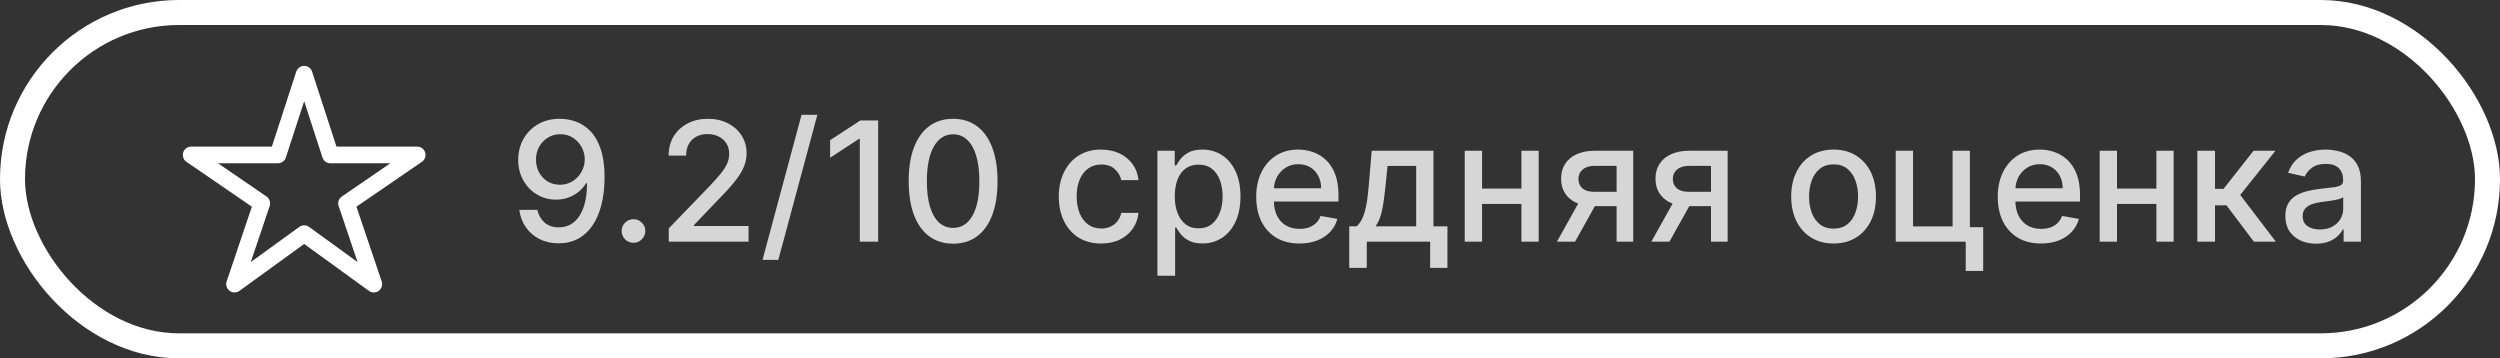 <?xml version="1.0" encoding="UTF-8"?> <svg xmlns="http://www.w3.org/2000/svg" width="300" height="43" viewBox="0 0 300 43" fill="none"><rect x="0" y="0" width="300" height="43" fill="#333333" stroke="none"/><path d="M67.236 14.256C67.885 14.26 68.524 14.379 69.153 14.611C69.783 14.843 70.351 15.222 70.858 15.747C71.369 16.273 71.776 16.983 72.079 17.878C72.387 18.768 72.544 19.876 72.548 21.202C72.548 22.475 72.421 23.609 72.165 24.604C71.909 25.593 71.542 26.429 71.064 27.111C70.59 27.793 70.015 28.311 69.338 28.666C68.661 29.021 67.899 29.199 67.051 29.199C66.185 29.199 65.415 29.028 64.743 28.688C64.07 28.347 63.524 27.875 63.102 27.274C62.681 26.668 62.418 25.972 62.314 25.186H64.48C64.622 25.811 64.911 26.318 65.347 26.706C65.787 27.09 66.355 27.281 67.051 27.281C68.117 27.281 68.947 26.817 69.544 25.889C70.141 24.956 70.441 23.654 70.446 21.983H70.332C70.086 22.39 69.778 22.741 69.409 23.034C69.044 23.328 68.635 23.555 68.18 23.716C67.726 23.877 67.24 23.957 66.724 23.957C65.886 23.957 65.124 23.751 64.438 23.34C63.751 22.928 63.204 22.362 62.797 21.642C62.39 20.922 62.186 20.101 62.186 19.178C62.186 18.259 62.394 17.426 62.811 16.678C63.233 15.93 63.82 15.338 64.572 14.902C65.33 14.462 66.218 14.246 67.236 14.256ZM67.243 16.102C66.689 16.102 66.189 16.24 65.744 16.514C65.304 16.784 64.956 17.151 64.7 17.615C64.445 18.074 64.317 18.586 64.317 19.149C64.317 19.713 64.44 20.224 64.686 20.683C64.937 21.138 65.278 21.5 65.709 21.77C66.144 22.035 66.642 22.168 67.2 22.168C67.617 22.168 68.005 22.087 68.365 21.926C68.725 21.765 69.04 21.543 69.31 21.259C69.579 20.97 69.79 20.643 69.942 20.278C70.093 19.914 70.169 19.53 70.169 19.128C70.169 18.593 70.041 18.096 69.785 17.636C69.535 17.177 69.189 16.808 68.749 16.528C68.308 16.244 67.806 16.102 67.243 16.102ZM76.014 29.135C75.626 29.135 75.292 28.998 75.013 28.723C74.733 28.444 74.594 28.108 74.594 27.715C74.594 27.326 74.733 26.995 75.013 26.72C75.292 26.441 75.626 26.301 76.014 26.301C76.403 26.301 76.736 26.441 77.016 26.72C77.295 26.995 77.435 27.326 77.435 27.715C77.435 27.975 77.368 28.214 77.236 28.432C77.108 28.645 76.938 28.815 76.724 28.943C76.511 29.071 76.275 29.135 76.014 29.135ZM80.251 29V27.409L85.173 22.31C85.698 21.756 86.131 21.27 86.472 20.854C86.818 20.432 87.076 20.032 87.246 19.653C87.417 19.275 87.502 18.872 87.502 18.446C87.502 17.963 87.388 17.546 87.161 17.196C86.934 16.841 86.624 16.569 86.231 16.379C85.838 16.185 85.395 16.088 84.903 16.088C84.382 16.088 83.927 16.195 83.539 16.408C83.151 16.621 82.853 16.921 82.644 17.31C82.436 17.698 82.332 18.152 82.332 18.673H80.237C80.237 17.788 80.44 17.014 80.847 16.351C81.254 15.688 81.813 15.174 82.523 14.81C83.234 14.44 84.041 14.256 84.945 14.256C85.859 14.256 86.664 14.438 87.36 14.803C88.061 15.162 88.608 15.655 89.001 16.28C89.394 16.9 89.59 17.601 89.59 18.382C89.59 18.922 89.488 19.45 89.285 19.966C89.086 20.482 88.738 21.057 88.241 21.692C87.744 22.322 87.052 23.086 86.167 23.986L83.276 27.011V27.118H89.825V29H80.251ZM98.085 13.773L93.397 31.188H91.501L96.188 13.773H98.085ZM105.379 14.454V29H103.177V16.656H103.092L99.612 18.929V16.827L103.241 14.454H105.379ZM114.377 29.241C113.255 29.237 112.296 28.941 111.501 28.354C110.705 27.767 110.097 26.912 109.675 25.79C109.254 24.668 109.043 23.316 109.043 21.734C109.043 20.158 109.254 18.811 109.675 17.693C110.102 16.576 110.712 15.723 111.508 15.136C112.308 14.549 113.264 14.256 114.377 14.256C115.49 14.256 116.444 14.552 117.239 15.143C118.035 15.731 118.643 16.583 119.065 17.7C119.491 18.813 119.704 20.158 119.704 21.734C119.704 23.32 119.493 24.675 119.072 25.797C118.65 26.914 118.042 27.769 117.246 28.361C116.451 28.948 115.495 29.241 114.377 29.241ZM114.377 27.345C115.362 27.345 116.131 26.865 116.685 25.903C117.244 24.942 117.523 23.553 117.523 21.734C117.523 20.527 117.396 19.507 117.14 18.673C116.889 17.835 116.527 17.201 116.053 16.77C115.585 16.334 115.026 16.116 114.377 16.116C113.397 16.116 112.628 16.599 112.069 17.565C111.51 18.531 111.228 19.921 111.224 21.734C111.224 22.947 111.349 23.972 111.6 24.81C111.856 25.643 112.218 26.275 112.687 26.706C113.156 27.132 113.719 27.345 114.377 27.345ZM132.14 29.22C131.084 29.22 130.175 28.981 129.413 28.503C128.655 28.02 128.073 27.355 127.665 26.507C127.258 25.66 127.055 24.689 127.055 23.595C127.055 22.487 127.263 21.509 127.68 20.662C128.096 19.81 128.683 19.144 129.441 18.666C130.199 18.188 131.091 17.949 132.119 17.949C132.947 17.949 133.686 18.103 134.335 18.41C134.983 18.713 135.506 19.14 135.904 19.689C136.307 20.238 136.546 20.88 136.621 21.614H134.555C134.441 21.102 134.181 20.662 133.773 20.293C133.371 19.923 132.831 19.739 132.154 19.739C131.562 19.739 131.044 19.895 130.599 20.207C130.158 20.515 129.815 20.956 129.569 21.528C129.323 22.097 129.2 22.769 129.2 23.546C129.2 24.341 129.32 25.027 129.562 25.605C129.803 26.183 130.144 26.63 130.585 26.947C131.03 27.265 131.553 27.423 132.154 27.423C132.557 27.423 132.921 27.35 133.248 27.203C133.579 27.052 133.856 26.836 134.079 26.557C134.306 26.277 134.465 25.941 134.555 25.548H136.621C136.546 26.254 136.316 26.884 135.933 27.438C135.549 27.991 135.035 28.427 134.391 28.744C133.752 29.062 133.002 29.22 132.14 29.22ZM138.892 33.091V18.091H140.966V19.859H141.144C141.267 19.632 141.444 19.369 141.676 19.071C141.908 18.773 142.23 18.512 142.642 18.29C143.054 18.062 143.599 17.949 144.276 17.949C145.157 17.949 145.943 18.171 146.634 18.616C147.325 19.062 147.867 19.703 148.26 20.541C148.658 21.379 148.857 22.388 148.857 23.567C148.857 24.746 148.66 25.757 148.267 26.599C147.874 27.438 147.335 28.084 146.648 28.538C145.962 28.988 145.178 29.213 144.297 29.213C143.634 29.213 143.092 29.102 142.671 28.879C142.254 28.657 141.927 28.396 141.691 28.098C141.454 27.8 141.272 27.535 141.144 27.303H141.016V33.091H138.892ZM140.973 23.546C140.973 24.312 141.085 24.985 141.307 25.562C141.53 26.14 141.852 26.592 142.273 26.919C142.694 27.241 143.211 27.402 143.821 27.402C144.456 27.402 144.986 27.234 145.412 26.898C145.838 26.557 146.16 26.095 146.378 25.513C146.601 24.93 146.712 24.275 146.712 23.546C146.712 22.826 146.603 22.18 146.385 21.607C146.172 21.034 145.85 20.581 145.419 20.25C144.993 19.919 144.461 19.753 143.821 19.753C143.206 19.753 142.685 19.912 142.259 20.229C141.837 20.546 141.518 20.989 141.3 21.557C141.082 22.125 140.973 22.788 140.973 23.546ZM155.938 29.22C154.863 29.22 153.937 28.991 153.161 28.531C152.389 28.067 151.792 27.416 151.371 26.578C150.954 25.735 150.746 24.748 150.746 23.616C150.746 22.499 150.954 21.514 151.371 20.662C151.792 19.81 152.38 19.144 153.132 18.666C153.89 18.188 154.775 17.949 155.789 17.949C156.404 17.949 157.001 18.051 157.578 18.254C158.156 18.458 158.675 18.777 159.134 19.213C159.593 19.649 159.955 20.215 160.221 20.91C160.486 21.602 160.618 22.442 160.618 23.432V24.185H151.946V22.594H158.537C158.537 22.035 158.424 21.54 158.196 21.109C157.969 20.674 157.65 20.331 157.238 20.079C156.83 19.829 156.352 19.703 155.803 19.703C155.206 19.703 154.685 19.85 154.24 20.143C153.8 20.432 153.459 20.811 153.218 21.28C152.981 21.744 152.863 22.248 152.863 22.793V24.035C152.863 24.765 152.99 25.385 153.246 25.896C153.507 26.408 153.869 26.798 154.333 27.068C154.797 27.333 155.339 27.466 155.959 27.466C156.362 27.466 156.729 27.409 157.06 27.296C157.391 27.177 157.678 27.002 157.919 26.77C158.161 26.538 158.346 26.251 158.473 25.91L160.483 26.273C160.322 26.865 160.033 27.383 159.617 27.828C159.205 28.268 158.686 28.612 158.061 28.858C157.441 29.099 156.733 29.22 155.938 29.22ZM161.909 32.146V27.16H162.797C163.024 26.952 163.216 26.704 163.372 26.415C163.533 26.126 163.668 25.783 163.777 25.385C163.891 24.987 163.985 24.523 164.061 23.993C164.137 23.458 164.203 22.847 164.26 22.16L164.601 18.091H172.016V27.16H173.692V32.146H171.618V29H164.011V32.146H161.909ZM165.07 27.16H169.942V19.909H166.504L166.277 22.16C166.168 23.306 166.031 24.301 165.865 25.143C165.699 25.982 165.434 26.654 165.07 27.16ZM183.161 22.629V24.469H177.252V22.629H183.161ZM177.848 18.091V29H175.767V18.091H177.848ZM184.645 18.091V29H182.571V18.091H184.645ZM193.992 29V19.902H191.378C190.758 19.902 190.275 20.046 189.929 20.335C189.584 20.624 189.411 21.003 189.411 21.472C189.411 21.936 189.569 22.31 189.887 22.594C190.209 22.873 190.658 23.013 191.236 23.013H194.61V24.732H191.236C190.431 24.732 189.735 24.599 189.148 24.334C188.566 24.064 188.116 23.683 187.799 23.19C187.486 22.698 187.33 22.116 187.33 21.443C187.33 20.757 187.491 20.165 187.813 19.668C188.14 19.166 188.606 18.777 189.212 18.503C189.823 18.228 190.545 18.091 191.378 18.091H195.988V29H193.992ZM186.833 29L189.908 23.489H192.081L189.006 29H186.833ZM205.32 29V19.902H202.706C202.086 19.902 201.603 20.046 201.257 20.335C200.912 20.624 200.739 21.003 200.739 21.472C200.739 21.936 200.898 22.31 201.215 22.594C201.537 22.873 201.987 23.013 202.564 23.013H205.938V24.732H202.564C201.759 24.732 201.063 24.599 200.476 24.334C199.894 24.064 199.444 23.683 199.127 23.19C198.814 22.698 198.658 22.116 198.658 21.443C198.658 20.757 198.819 20.165 199.141 19.668C199.468 19.166 199.934 18.777 200.54 18.503C201.151 18.228 201.873 18.091 202.706 18.091H207.316V29H205.32ZM198.161 29L201.236 23.489H203.409L200.334 29H198.161ZM220.031 29.22C219.008 29.22 218.115 28.986 217.353 28.517C216.591 28.048 215.999 27.392 215.577 26.55C215.156 25.707 214.945 24.722 214.945 23.595C214.945 22.463 215.156 21.474 215.577 20.626C215.999 19.779 216.591 19.121 217.353 18.652C218.115 18.183 219.008 17.949 220.031 17.949C221.053 17.949 221.946 18.183 222.708 18.652C223.47 19.121 224.062 19.779 224.484 20.626C224.905 21.474 225.116 22.463 225.116 23.595C225.116 24.722 224.905 25.707 224.484 26.55C224.062 27.392 223.47 28.048 222.708 28.517C221.946 28.986 221.053 29.22 220.031 29.22ZM220.038 27.438C220.701 27.438 221.25 27.262 221.685 26.912C222.121 26.562 222.443 26.095 222.651 25.513C222.864 24.93 222.971 24.289 222.971 23.588C222.971 22.892 222.864 22.253 222.651 21.671C222.443 21.083 222.121 20.612 221.685 20.257C221.25 19.902 220.701 19.724 220.038 19.724C219.37 19.724 218.816 19.902 218.376 20.257C217.94 20.612 217.616 21.083 217.403 21.671C217.194 22.253 217.09 22.892 217.09 23.588C217.09 24.289 217.194 24.93 217.403 25.513C217.616 26.095 217.94 26.562 218.376 26.912C218.816 27.262 219.37 27.438 220.038 27.438ZM236.385 18.091V27.26H237.983V32.516H235.888V29H227.486V18.091H229.567V27.168H234.311V18.091H236.385ZM244.922 29.22C243.847 29.22 242.922 28.991 242.145 28.531C241.373 28.067 240.777 27.416 240.355 26.578C239.939 25.735 239.73 24.748 239.73 23.616C239.73 22.499 239.939 21.514 240.355 20.662C240.777 19.81 241.364 19.144 242.117 18.666C242.874 18.188 243.76 17.949 244.773 17.949C245.389 17.949 245.985 18.051 246.563 18.254C247.141 18.458 247.659 18.777 248.118 19.213C248.578 19.649 248.94 20.215 249.205 20.91C249.47 21.602 249.603 22.442 249.603 23.432V24.185H240.931V22.594H247.522C247.522 22.035 247.408 21.54 247.181 21.109C246.953 20.674 246.634 20.331 246.222 20.079C245.815 19.829 245.337 19.703 244.787 19.703C244.191 19.703 243.67 19.85 243.225 20.143C242.784 20.432 242.444 20.811 242.202 21.28C241.965 21.744 241.847 22.248 241.847 22.793V24.035C241.847 24.765 241.975 25.385 242.23 25.896C242.491 26.408 242.853 26.798 243.317 27.068C243.781 27.333 244.323 27.466 244.944 27.466C245.346 27.466 245.713 27.409 246.044 27.296C246.376 27.177 246.662 27.002 246.904 26.77C247.145 26.538 247.33 26.251 247.458 25.91L249.468 26.273C249.307 26.865 249.018 27.383 248.601 27.828C248.189 28.268 247.671 28.612 247.046 28.858C246.426 29.099 245.718 29.22 244.922 29.22ZM259.352 22.629V24.469H253.443V22.629H259.352ZM254.04 18.091V29H251.959V18.091H254.04ZM260.837 18.091V29H258.763V18.091H260.837ZM263.678 29V18.091H265.801V22.665H266.824L270.425 18.091H273.053L268.827 23.396L273.102 29H270.467L267.179 24.639H265.801V29H263.678ZM277.926 29.241C277.235 29.241 276.61 29.114 276.051 28.858C275.493 28.598 275.05 28.221 274.723 27.729C274.401 27.236 274.24 26.633 274.24 25.918C274.24 25.302 274.359 24.796 274.596 24.398C274.832 24 275.152 23.685 275.554 23.453C275.957 23.221 276.407 23.046 276.904 22.928C277.401 22.809 277.908 22.719 278.424 22.658C279.077 22.582 279.607 22.52 280.015 22.473C280.422 22.421 280.718 22.338 280.902 22.224C281.087 22.111 281.179 21.926 281.179 21.671V21.621C281.179 21 281.004 20.52 280.654 20.179C280.308 19.838 279.792 19.668 279.105 19.668C278.391 19.668 277.827 19.826 277.415 20.143C277.008 20.456 276.726 20.804 276.57 21.188L274.574 20.733C274.811 20.07 275.157 19.535 275.611 19.128C276.07 18.716 276.598 18.418 277.195 18.233C277.792 18.044 278.419 17.949 279.077 17.949C279.513 17.949 279.974 18.001 280.462 18.105C280.954 18.204 281.414 18.389 281.84 18.659C282.271 18.929 282.623 19.315 282.898 19.817C283.173 20.314 283.31 20.96 283.31 21.756V29H281.236V27.509H281.151C281.014 27.783 280.808 28.053 280.533 28.318C280.258 28.583 279.906 28.803 279.475 28.979C279.044 29.154 278.528 29.241 277.926 29.241ZM278.388 27.537C278.975 27.537 279.477 27.421 279.894 27.189C280.315 26.957 280.635 26.654 280.853 26.28C281.075 25.901 281.186 25.496 281.186 25.065V23.659C281.111 23.735 280.964 23.806 280.746 23.872C280.533 23.934 280.289 23.988 280.015 24.035C279.74 24.078 279.472 24.118 279.212 24.156C278.952 24.189 278.734 24.218 278.559 24.241C278.147 24.294 277.77 24.381 277.429 24.504C277.093 24.627 276.823 24.805 276.62 25.037C276.421 25.264 276.321 25.567 276.321 25.946C276.321 26.472 276.516 26.869 276.904 27.139C277.292 27.404 277.787 27.537 278.388 27.537Z" fill="white" fill-opacity="0.8"></path><rect x="1.5" y="1.5" width="297" height="40" rx="20" stroke="white" stroke-width="3"></rect><path d="M50.062 18.594H39.648L36.5 8.906L33.352 18.594H22.938L31.414 24.406L28.145 34.094L36.5 28.039L44.855 34.094L41.586 24.406L50.062 18.594Z" stroke="white" stroke-width="2" stroke-linejoin="round"></path></svg> 